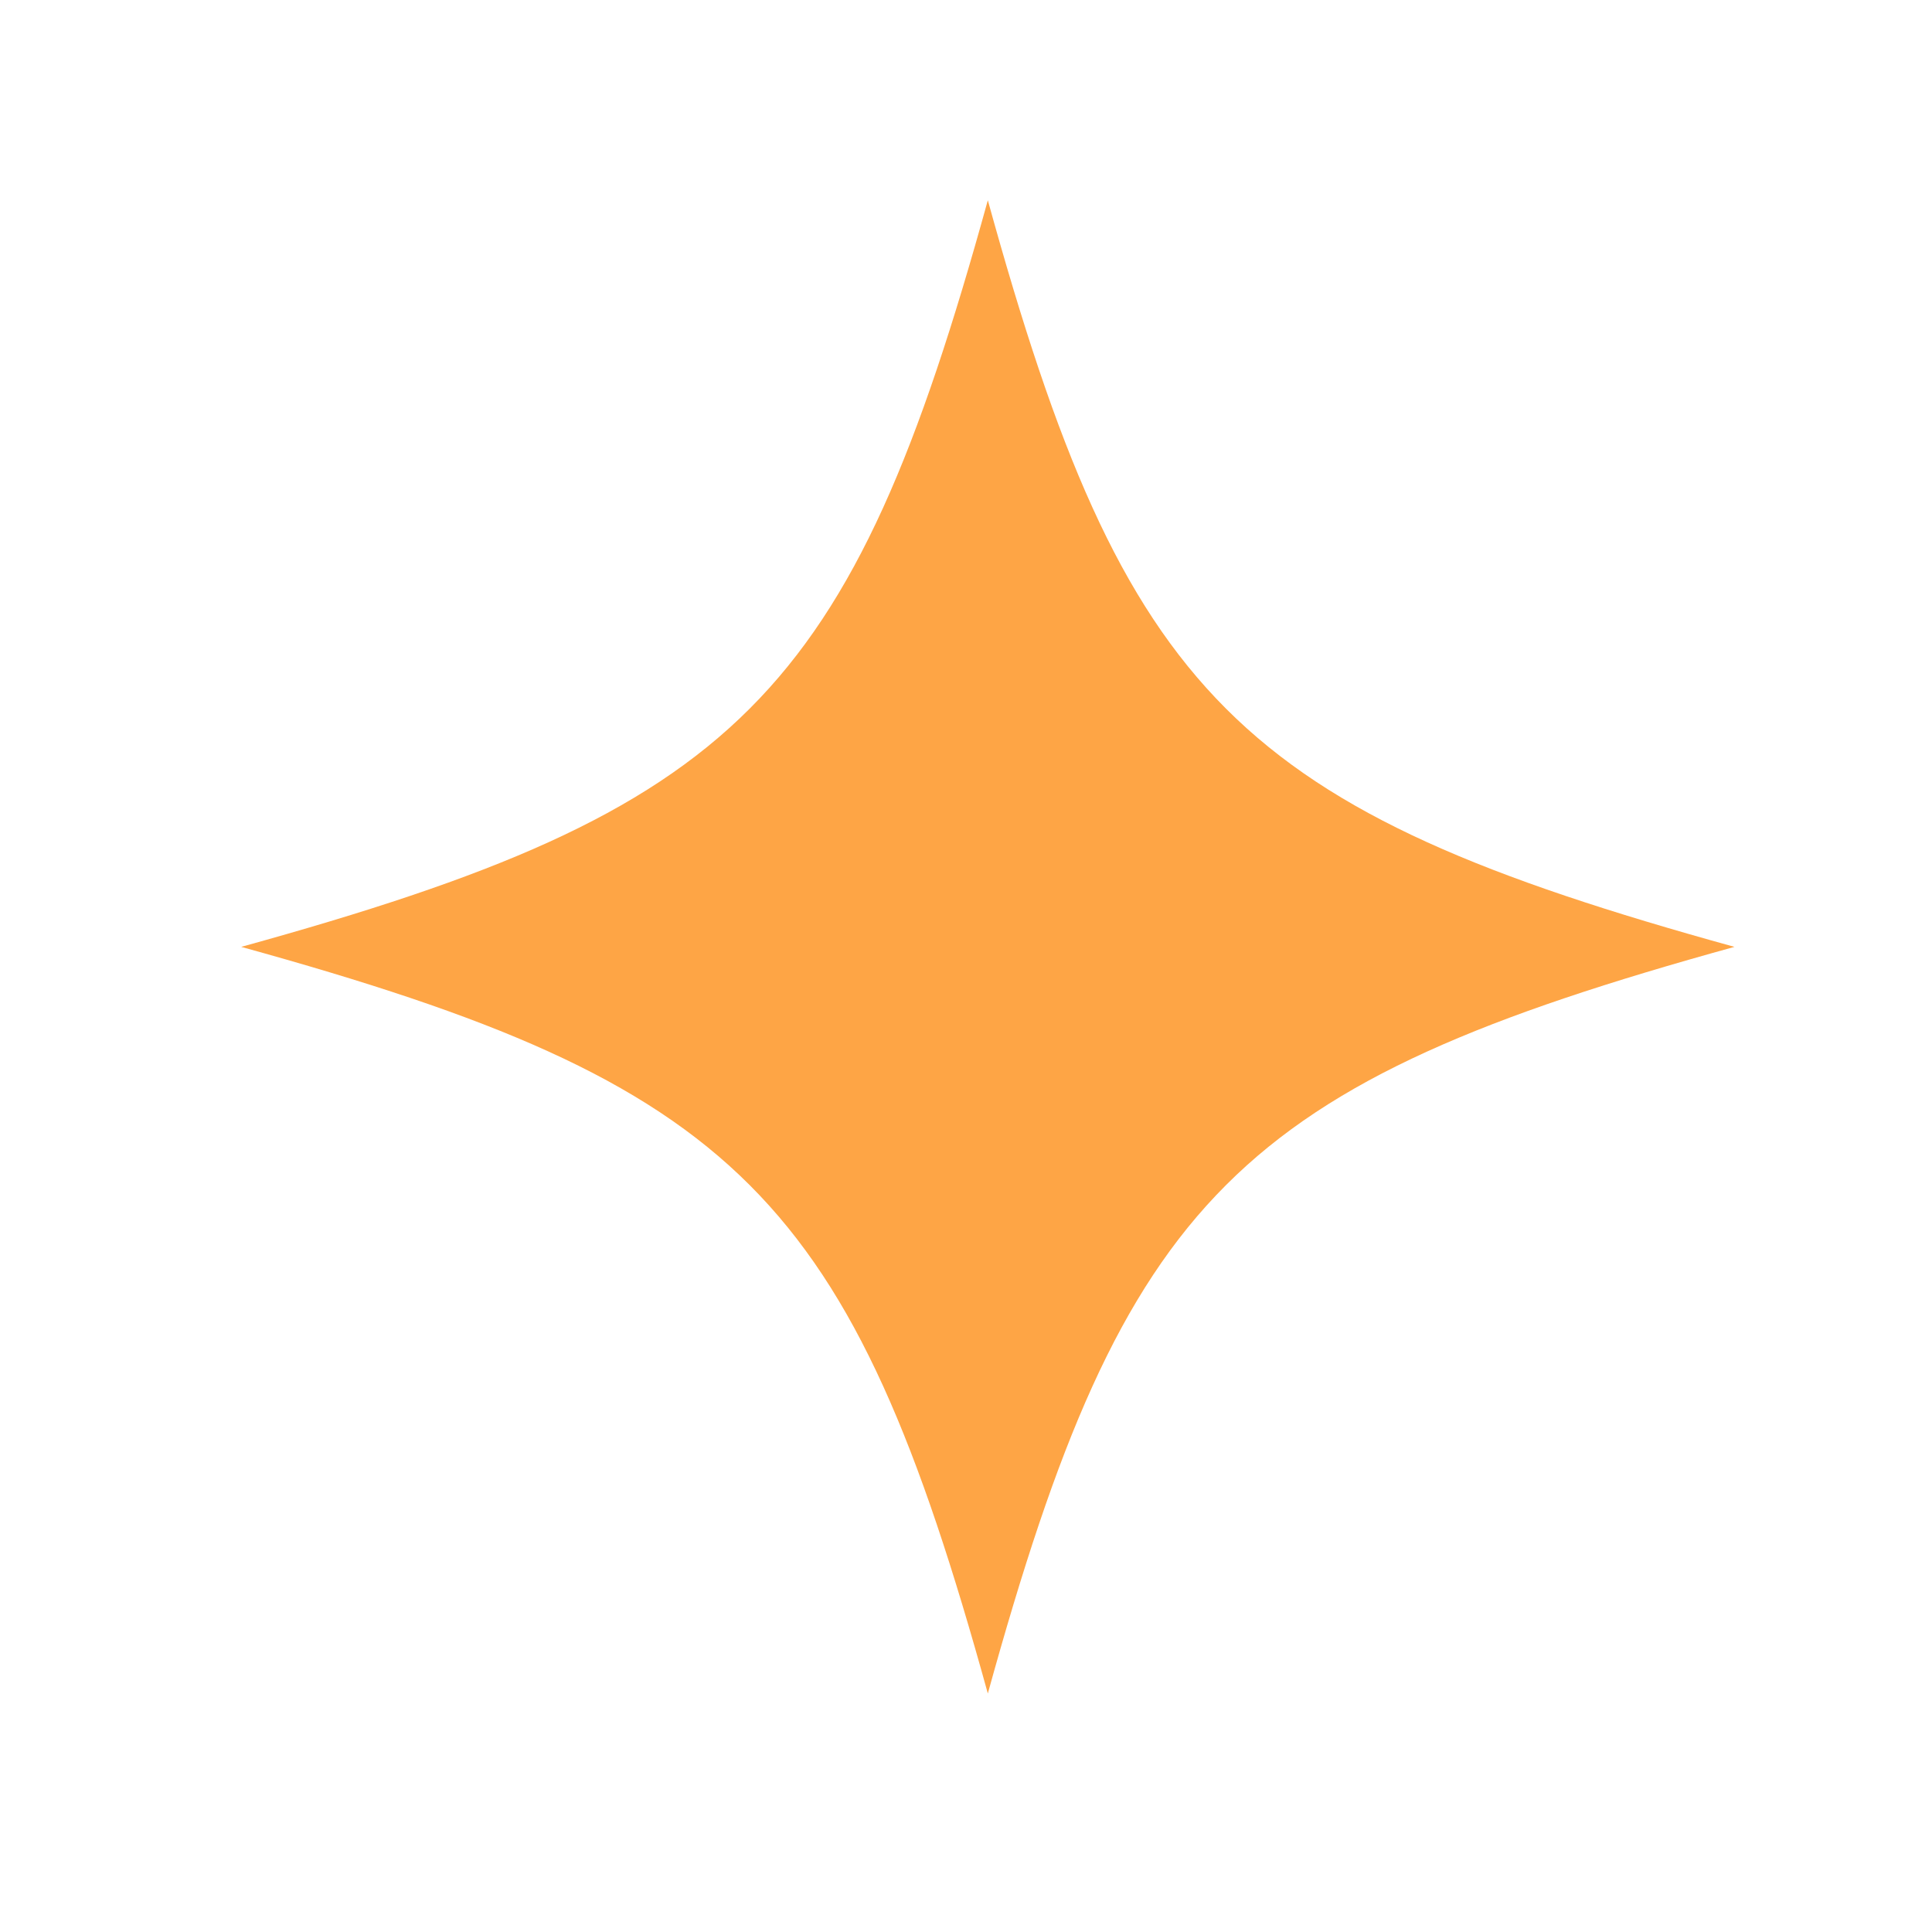 <?xml version="1.0" encoding="UTF-8"?><svg id="Layer_1" xmlns="http://www.w3.org/2000/svg" viewBox="0 0 200 200"><defs><style>.cls-1{fill:#fea545;stroke-width:0px;}</style></defs><path class="cls-1" d="M179.55,98.02c-51.53,14.23-63.06,25.76-77.29,77.29-14.23-51.53-25.76-63.06-77.29-77.29,51.53-14.23,63.06-25.76,77.29-77.29,14.23,51.53,25.76,63.06,77.29,77.29Z"/></svg>